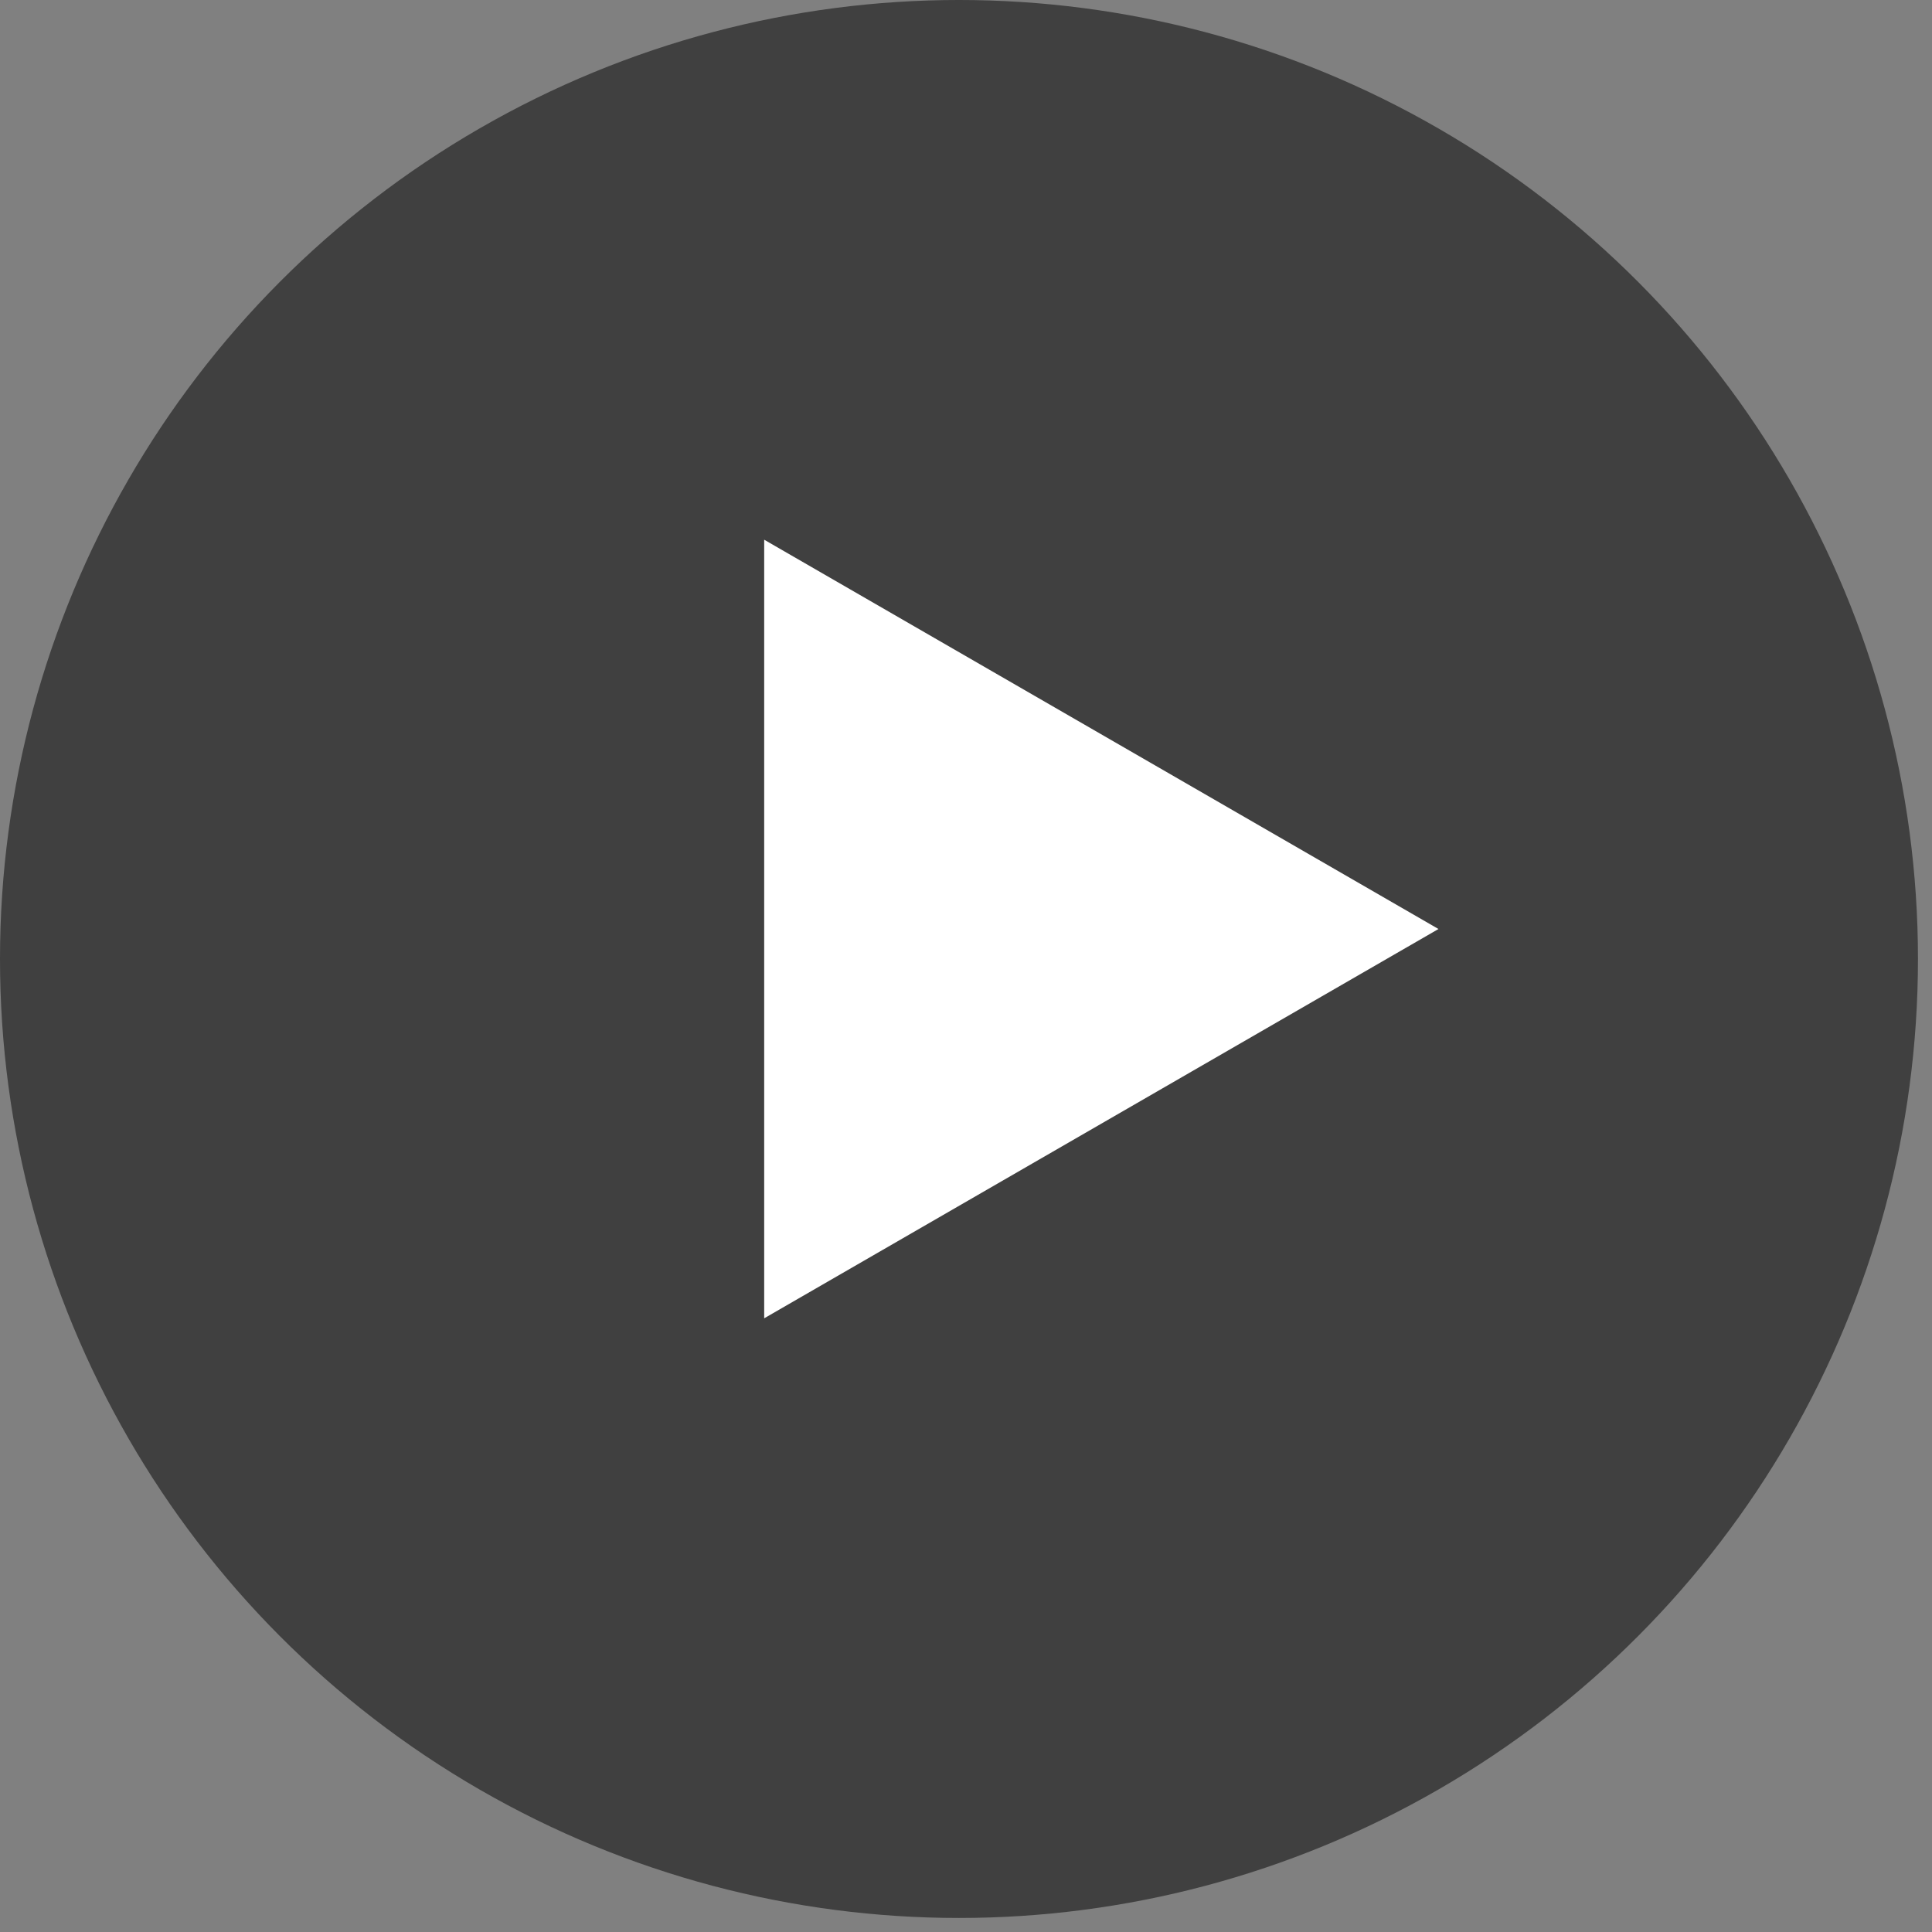 <svg width="136" height="136" viewBox="0 0 136 136" fill="none" xmlns="http://www.w3.org/2000/svg">
<rect x="0" y="0" width="136" height="136" fill="#808080" stroke="none"/>
<circle cx="67.506" cy="67.506" r="67.506" fill="black" fill-opacity="0.5"/>
<path d="M101.259 65.396L53.794 92.8L53.794 37.992L101.259 65.396Z" fill="white"/>
</svg>
